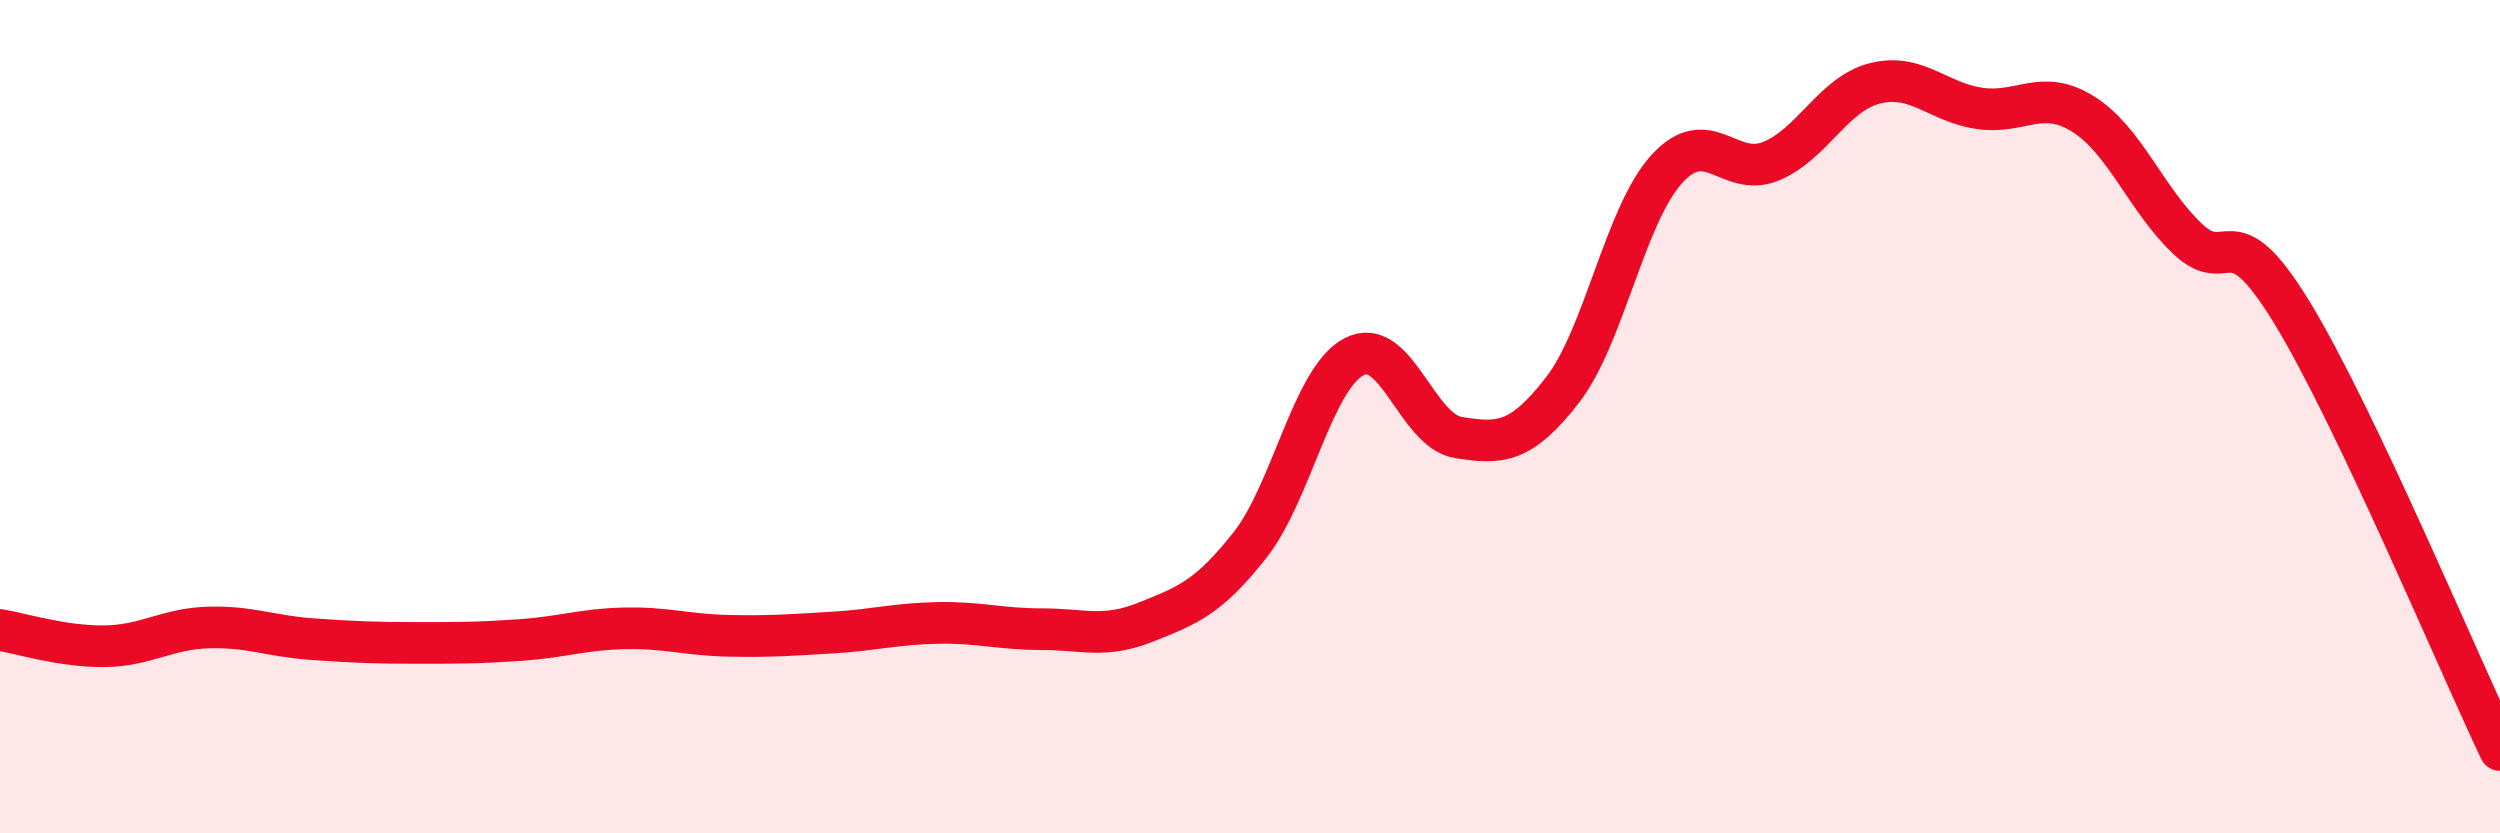
    <svg width="60" height="20" viewBox="0 0 60 20" xmlns="http://www.w3.org/2000/svg">
      <path
        d="M 0,15.12 C 0.5,15.2 1.5,15.52 2.5,15.51 C 3.5,15.5 4,15.09 5,15.06 C 6,15.03 6.5,15.27 7.5,15.34 C 8.5,15.41 9,15.43 10,15.43 C 11,15.43 11.5,15.43 12.5,15.36 C 13.5,15.29 14,15.1 15,15.08 C 16,15.06 16.5,15.24 17.5,15.26 C 18.5,15.28 19,15.24 20,15.18 C 21,15.12 21.5,14.97 22.5,14.95 C 23.5,14.93 24,15.1 25,15.1 C 26,15.1 26.5,15.33 27.5,14.93 C 28.5,14.53 29,14.35 30,13.08 C 31,11.81 31.5,9.08 32.5,8.56 C 33.5,8.04 34,10.34 35,10.5 C 36,10.66 36.5,10.65 37.5,9.36 C 38.5,8.07 39,5.16 40,4.06 C 41,2.96 41.5,4.28 42.5,3.87 C 43.5,3.46 44,2.25 45,2 C 46,1.75 46.5,2.45 47.5,2.6 C 48.5,2.75 49,2.11 50,2.74 C 51,3.37 51.5,4.78 52.5,5.73 C 53.5,6.68 53.5,5.04 55,7.49 C 56.5,9.94 59,15.9 60,18L60 20L0 20Z"
        fill="#EB0A25"
        opacity="0.1"
        stroke-linecap="round"
        stroke-linejoin="round"
      />
      <path
        d="M 0,15.12 C 0.5,15.2 1.5,15.52 2.5,15.51 C 3.5,15.5 4,15.09 5,15.06 C 6,15.03 6.5,15.27 7.5,15.34 C 8.5,15.41 9,15.43 10,15.43 C 11,15.43 11.5,15.43 12.5,15.36 C 13.5,15.29 14,15.1 15,15.08 C 16,15.06 16.5,15.24 17.5,15.26 C 18.5,15.28 19,15.24 20,15.18 C 21,15.12 21.5,14.97 22.5,14.95 C 23.5,14.93 24,15.1 25,15.1 C 26,15.1 26.5,15.33 27.5,14.93 C 28.5,14.53 29,14.35 30,13.08 C 31,11.81 31.5,9.08 32.5,8.56 C 33.5,8.04 34,10.34 35,10.5 C 36,10.66 36.5,10.65 37.5,9.36 C 38.5,8.07 39,5.16 40,4.06 C 41,2.96 41.5,4.28 42.5,3.87 C 43.5,3.46 44,2.25 45,2 C 46,1.75 46.5,2.45 47.5,2.6 C 48.5,2.75 49,2.11 50,2.74 C 51,3.37 51.5,4.78 52.5,5.73 C 53.5,6.68 53.5,5.04 55,7.49 C 56.5,9.94 59,15.9 60,18"
        stroke="#EB0A25"
        stroke-width="1"
        fill="none"
        stroke-linecap="round"
        stroke-linejoin="round"
      />
    </svg>
  